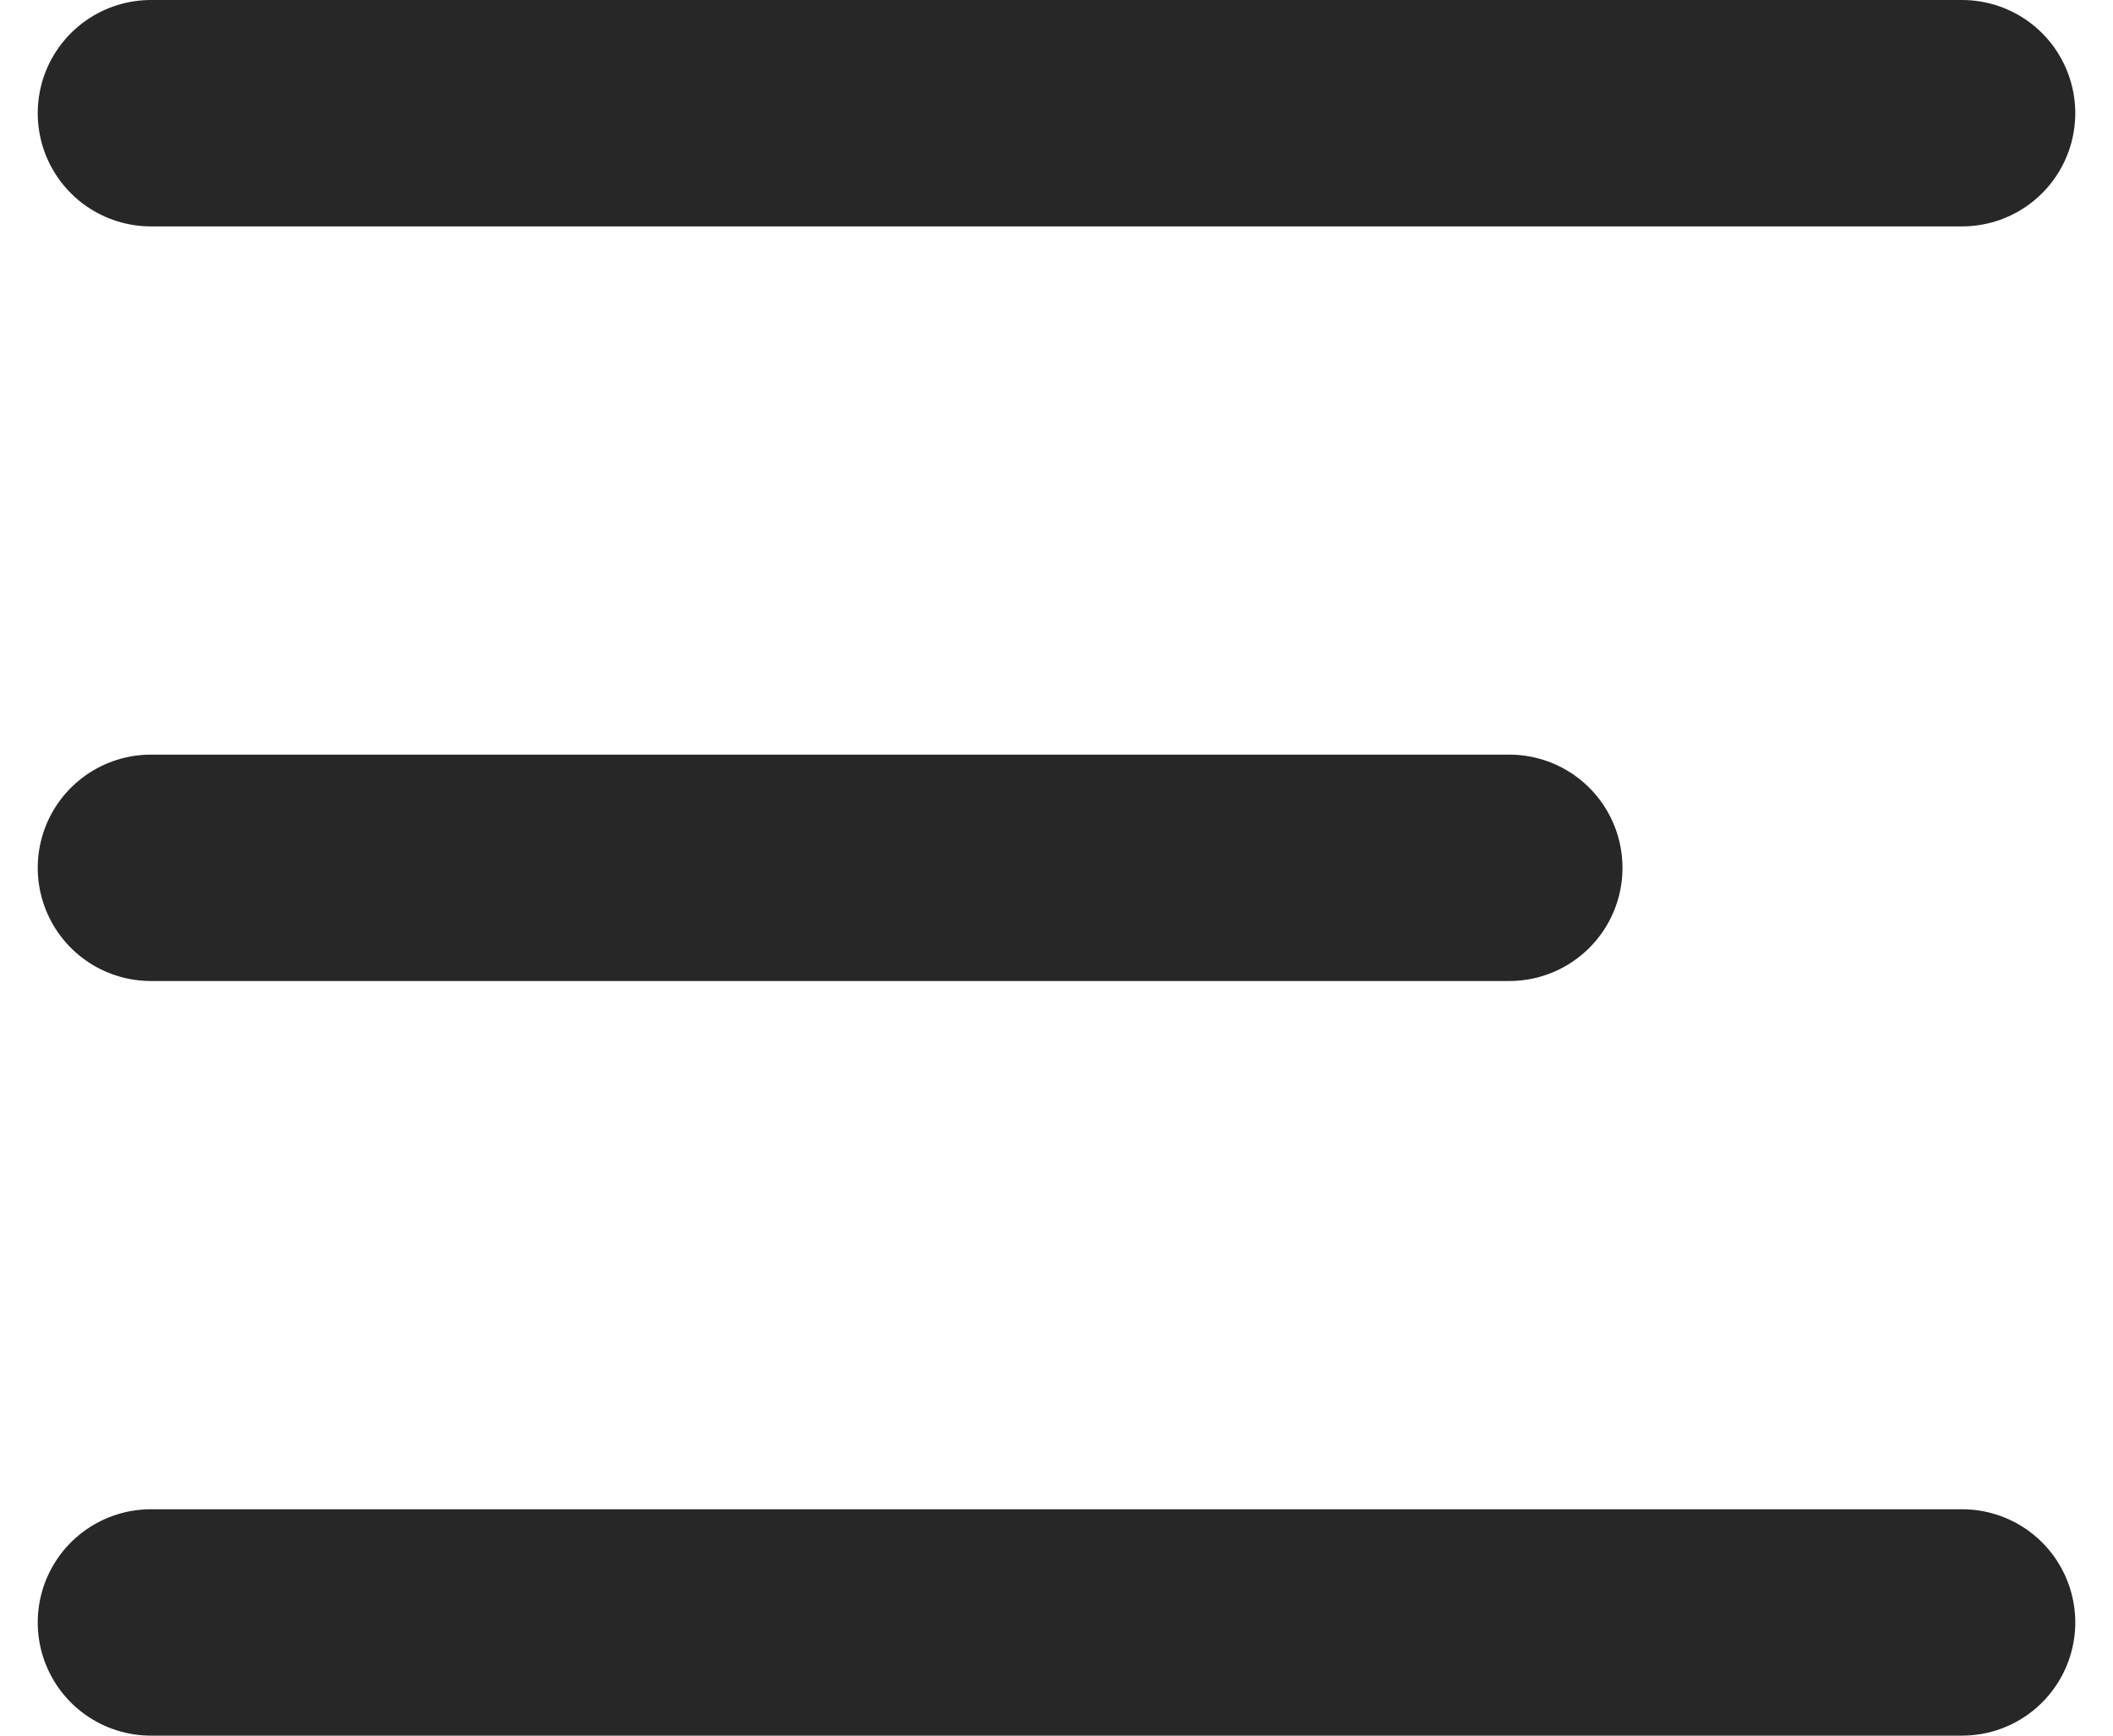 <svg xmlns="http://www.w3.org/2000/svg" width="28" height="23" viewBox="0 0 28 23">
    <g fill="none" fill-rule="evenodd" stroke-linecap="round">
        <g stroke="#272727" stroke-width="3">
            <g>
                <path d="M0 .5L24 .5M0 10.5L18 10.5M0 20.5L24 20.5" transform="translate(-22 -29) translate(24 30)"/>
            </g>
        </g>
    </g>
</svg>
